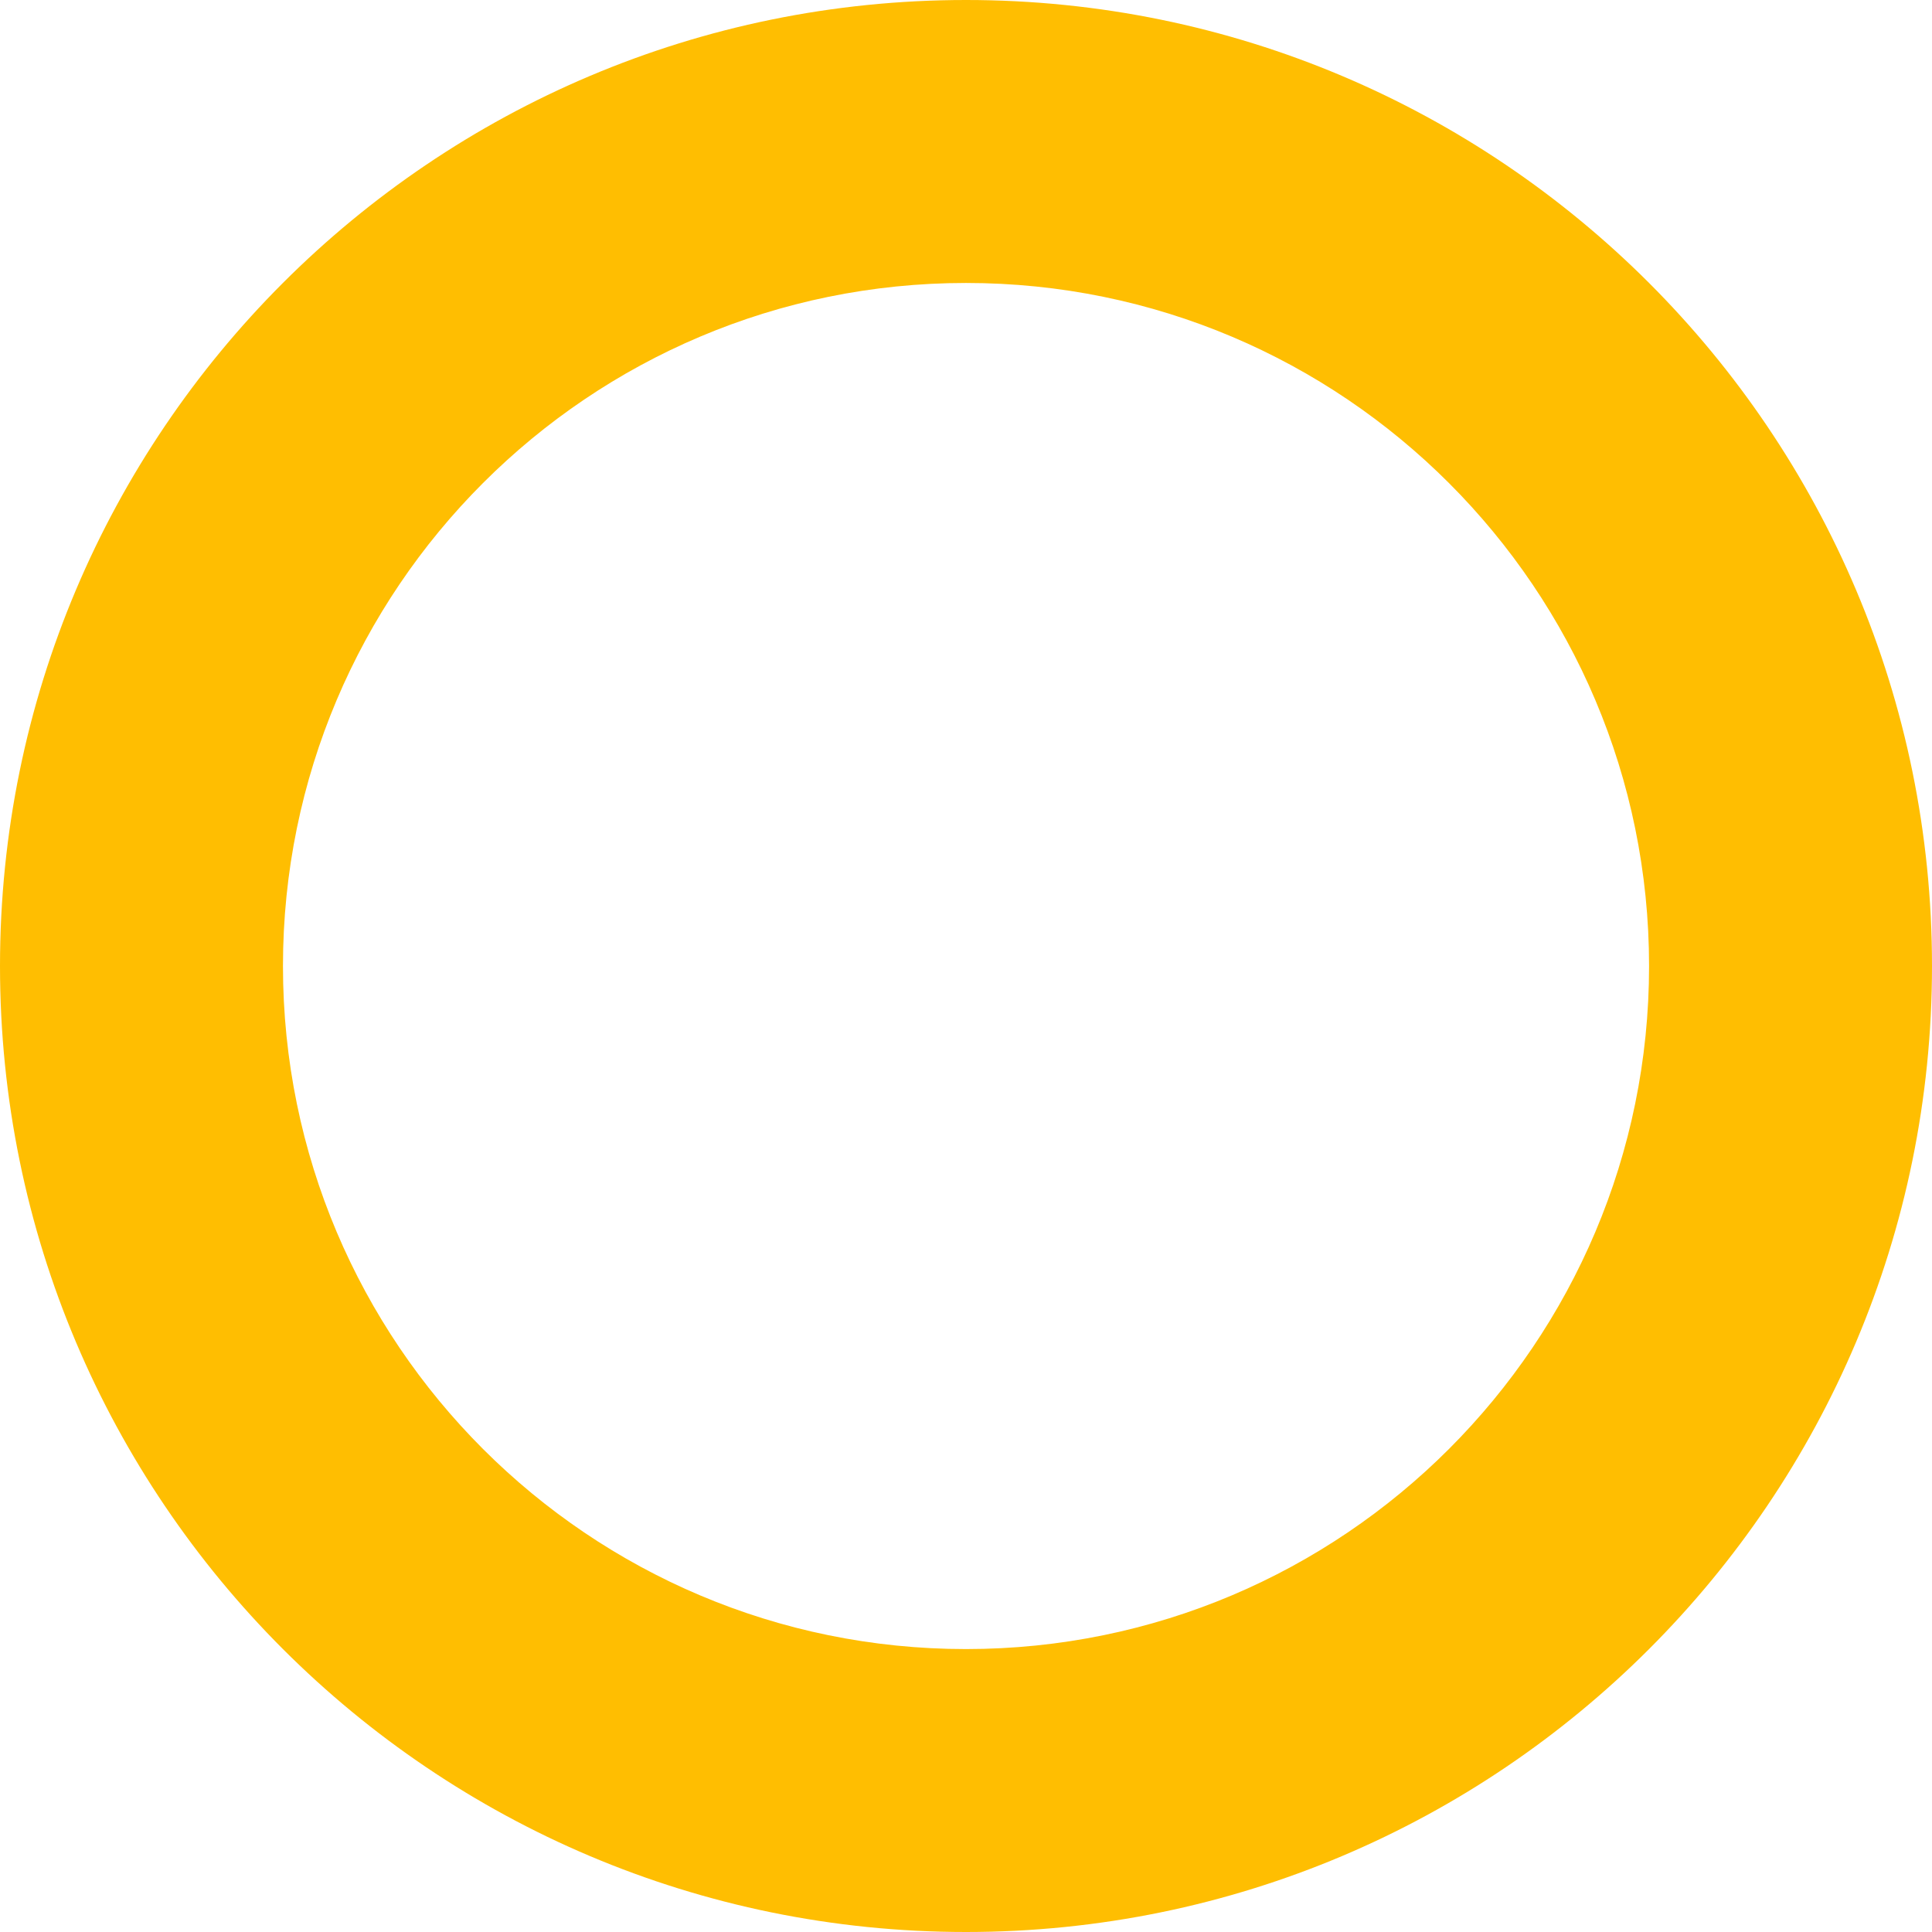 <svg xmlns="http://www.w3.org/2000/svg" viewBox="0 0 587.18 587.18"><defs><style>.cls-1{fill:#ffbe01;}</style></defs><g id="Layer_2" data-name="Layer 2"><g id="Layer_1-2" data-name="Layer 1"><path class="cls-1" d="M293.59,0C131.44,0,0,131.44,0,293.59S131.44,587.18,293.59,587.18,587.18,455.73,587.18,293.59,455.73,0,293.59,0Zm0,501.19C178.94,501.19,86,408.24,86,293.59S178.94,86,293.59,86s207.6,93,207.6,207.6S408.24,501.19,293.59,501.19Z"/></g></g></svg>